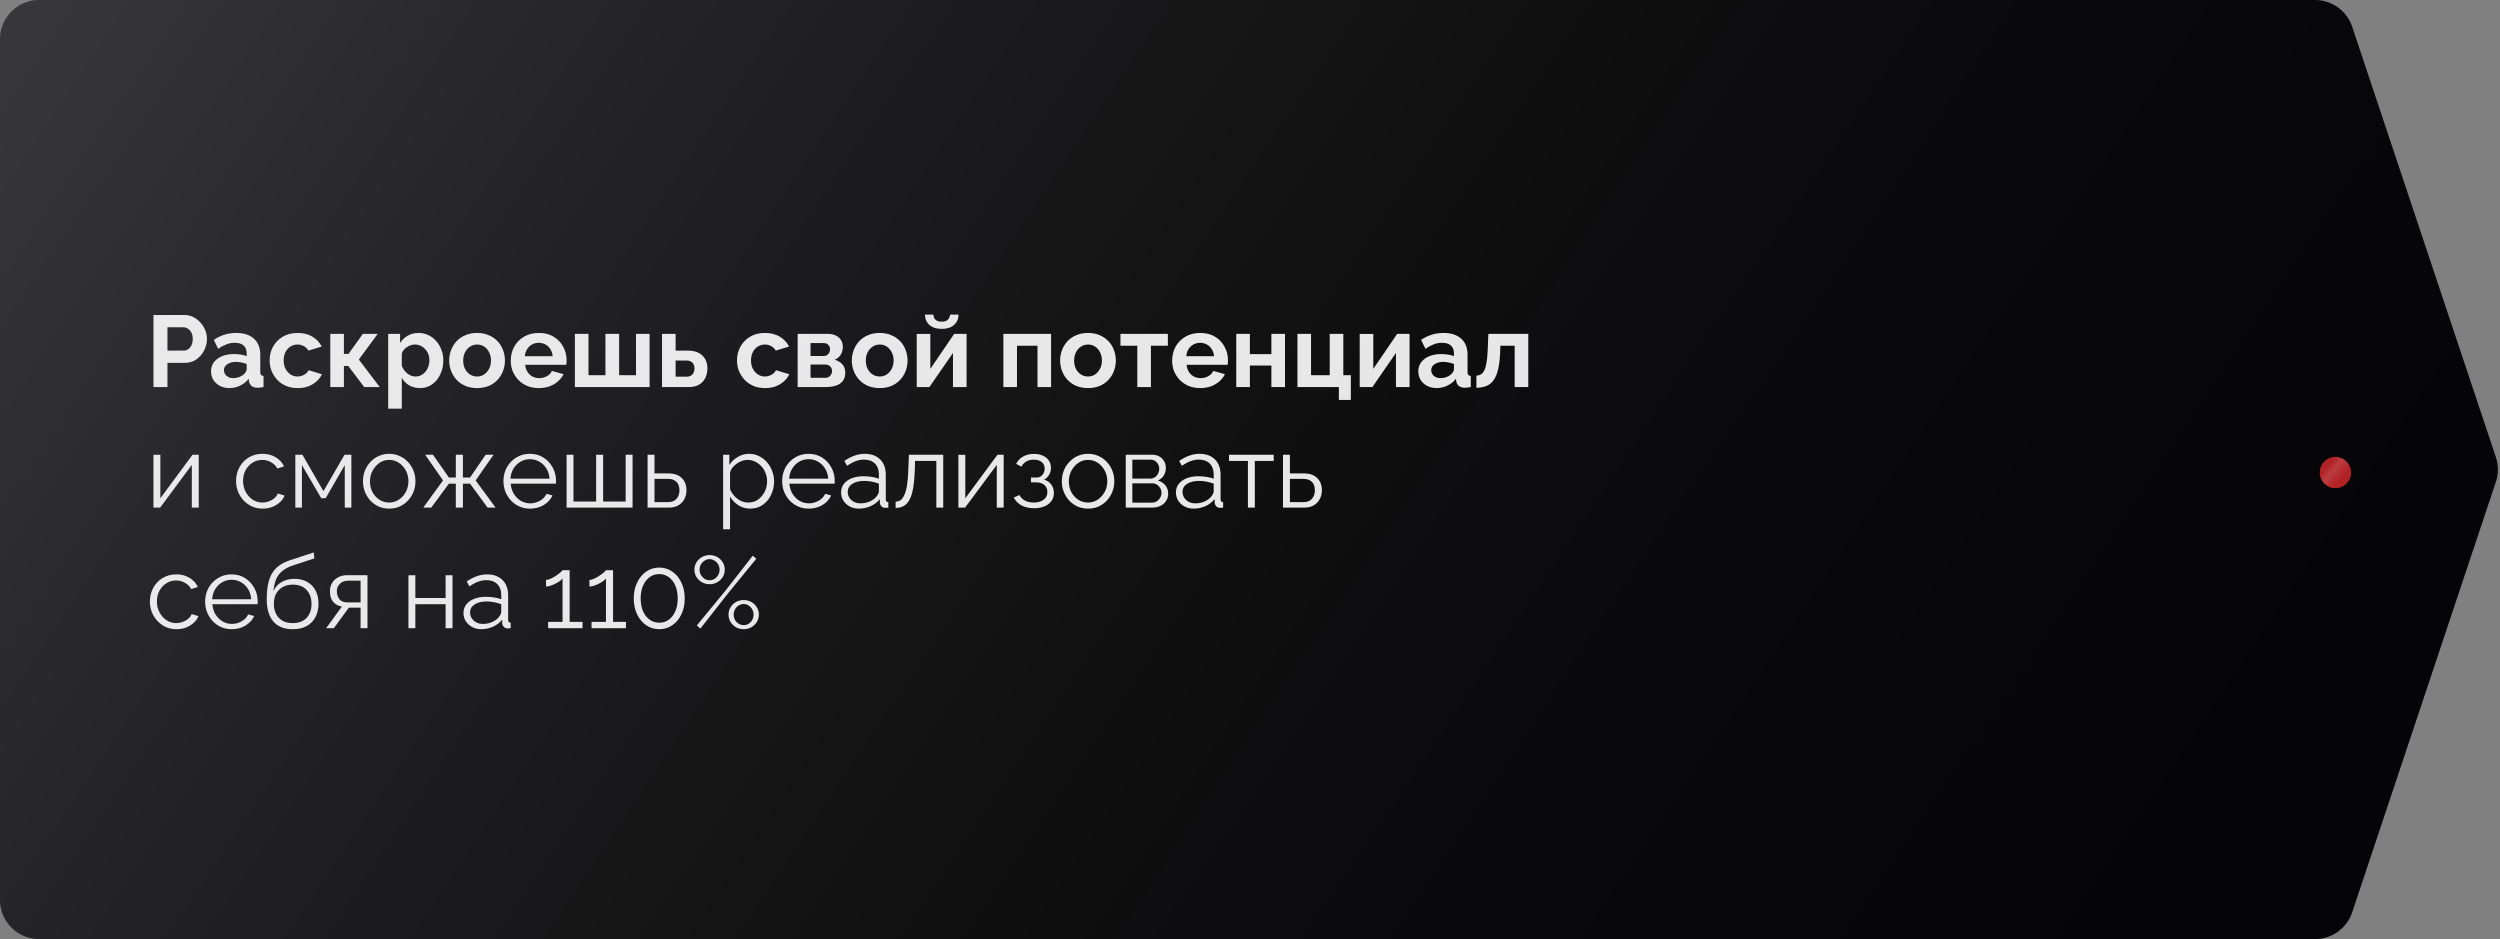 <?xml version="1.0" encoding="UTF-8"?> <svg xmlns="http://www.w3.org/2000/svg" width="394" height="148" viewBox="0 0 394 148" fill="none"><rect x="0" y="0" width="394" height="148" fill="#808080" stroke="none"/> <path d="M0 6.18C0 2.767 2.767 0 6.18 0H364.846C367.505 0 369.866 1.701 370.707 4.223L393.347 72.043C393.771 73.313 393.771 74.687 393.347 75.957L370.707 143.777C369.866 146.299 367.505 148 364.846 148H6.18C2.767 148 0 145.233 0 141.82V6.18Z" fill="#050406"></path> <path d="M0 6.18C0 2.767 2.767 0 6.18 0H364.846C367.505 0 369.866 1.701 370.707 4.223L393.347 72.043C393.771 73.313 393.771 74.687 393.347 75.957L370.707 143.777C369.866 146.299 367.505 148 364.846 148H6.18C2.767 148 0 145.233 0 141.82V6.18Z" fill="url(#paint0_linear_313_14)" fill-opacity="0.2"></path> <path d="M24.184 61V49.64H29C29.523 49.64 30.003 49.747 30.44 49.96C30.877 50.173 31.256 50.461 31.576 50.824C31.907 51.187 32.163 51.592 32.344 52.04C32.525 52.488 32.616 52.947 32.616 53.416C32.616 54.056 32.467 54.664 32.168 55.24C31.869 55.816 31.459 56.285 30.936 56.648C30.413 57.011 29.795 57.192 29.08 57.192H26.392V61H24.184ZM26.392 55.256H28.952C29.219 55.256 29.459 55.181 29.672 55.032C29.885 54.883 30.056 54.669 30.184 54.392C30.312 54.104 30.376 53.779 30.376 53.416C30.376 53.021 30.301 52.685 30.152 52.408C30.013 52.131 29.827 51.923 29.592 51.784C29.368 51.645 29.123 51.576 28.856 51.576H26.392V55.256ZM33.259 58.52C33.259 57.976 33.409 57.501 33.707 57.096C34.017 56.68 34.443 56.36 34.987 56.136C35.531 55.912 36.155 55.8 36.859 55.8C37.211 55.8 37.569 55.827 37.931 55.88C38.294 55.933 38.609 56.019 38.875 56.136V55.688C38.875 55.155 38.715 54.744 38.395 54.456C38.086 54.168 37.622 54.024 37.003 54.024C36.545 54.024 36.107 54.104 35.691 54.264C35.275 54.424 34.838 54.659 34.379 54.968L33.691 53.56C34.246 53.197 34.811 52.925 35.387 52.744C35.974 52.563 36.587 52.472 37.227 52.472C38.422 52.472 39.35 52.771 40.011 53.368C40.683 53.965 41.019 54.819 41.019 55.928V58.6C41.019 58.824 41.057 58.984 41.131 59.08C41.217 59.176 41.35 59.235 41.531 59.256V61C41.339 61.032 41.163 61.059 41.003 61.08C40.854 61.101 40.726 61.112 40.619 61.112C40.193 61.112 39.867 61.016 39.643 60.824C39.43 60.632 39.297 60.397 39.243 60.12L39.195 59.688C38.833 60.157 38.379 60.52 37.835 60.776C37.291 61.032 36.737 61.16 36.171 61.16C35.617 61.16 35.115 61.048 34.667 60.824C34.23 60.589 33.883 60.275 33.627 59.88C33.382 59.475 33.259 59.021 33.259 58.52ZM38.475 58.952C38.593 58.824 38.689 58.696 38.763 58.568C38.838 58.44 38.875 58.323 38.875 58.216V57.368C38.619 57.261 38.342 57.181 38.043 57.128C37.745 57.064 37.462 57.032 37.195 57.032C36.641 57.032 36.182 57.155 35.819 57.4C35.467 57.635 35.291 57.949 35.291 58.344C35.291 58.557 35.35 58.76 35.467 58.952C35.585 59.144 35.755 59.299 35.979 59.416C36.203 59.533 36.47 59.592 36.779 59.592C37.099 59.592 37.414 59.533 37.723 59.416C38.033 59.288 38.283 59.133 38.475 58.952ZM46.927 61.16C46.244 61.16 45.631 61.048 45.087 60.824C44.543 60.589 44.079 60.269 43.695 59.864C43.311 59.448 43.012 58.979 42.799 58.456C42.596 57.933 42.495 57.384 42.495 56.808C42.495 56.019 42.671 55.299 43.023 54.648C43.386 53.987 43.898 53.459 44.559 53.064C45.22 52.669 46.004 52.472 46.911 52.472C47.818 52.472 48.596 52.669 49.247 53.064C49.898 53.459 50.383 53.976 50.703 54.616L48.607 55.256C48.425 54.947 48.185 54.712 47.887 54.552C47.588 54.381 47.258 54.296 46.895 54.296C46.489 54.296 46.116 54.403 45.775 54.616C45.444 54.819 45.183 55.112 44.991 55.496C44.799 55.869 44.703 56.307 44.703 56.808C44.703 57.299 44.799 57.736 44.991 58.12C45.194 58.493 45.46 58.792 45.791 59.016C46.121 59.229 46.489 59.336 46.895 59.336C47.151 59.336 47.391 59.293 47.615 59.208C47.849 59.123 48.057 59.005 48.239 58.856C48.42 58.707 48.553 58.536 48.639 58.344L50.735 58.984C50.543 59.4 50.26 59.773 49.887 60.104C49.524 60.435 49.092 60.696 48.591 60.888C48.1 61.069 47.545 61.16 46.927 61.16ZM52.054 61V52.616H54.198V55.784H54.918L57.19 52.616H59.526L56.55 56.664L59.846 61H57.398L54.886 57.672H54.198V61H52.054ZM66.203 61.16C65.552 61.16 64.977 61.016 64.475 60.728C63.984 60.429 63.6 60.029 63.323 59.528V64.408H61.179V52.616H63.051V54.056C63.371 53.565 63.776 53.181 64.267 52.904C64.758 52.616 65.318 52.472 65.947 52.472C66.513 52.472 67.03 52.584 67.499 52.808C67.979 53.032 68.395 53.347 68.747 53.752C69.099 54.147 69.371 54.605 69.563 55.128C69.766 55.64 69.867 56.195 69.867 56.792C69.867 57.603 69.707 58.339 69.387 59C69.078 59.661 68.646 60.189 68.091 60.584C67.547 60.968 66.918 61.16 66.203 61.16ZM65.483 59.336C65.814 59.336 66.112 59.267 66.379 59.128C66.646 58.989 66.875 58.803 67.067 58.568C67.27 58.323 67.419 58.051 67.515 57.752C67.622 57.443 67.675 57.123 67.675 56.792C67.675 56.44 67.617 56.115 67.499 55.816C67.392 55.517 67.233 55.256 67.019 55.032C66.806 54.797 66.555 54.616 66.267 54.488C65.99 54.36 65.686 54.296 65.355 54.296C65.153 54.296 64.945 54.333 64.731 54.408C64.528 54.472 64.331 54.568 64.139 54.696C63.947 54.824 63.776 54.973 63.627 55.144C63.489 55.315 63.387 55.501 63.323 55.704V57.672C63.451 57.981 63.622 58.264 63.835 58.52C64.059 58.776 64.315 58.979 64.603 59.128C64.891 59.267 65.184 59.336 65.483 59.336ZM75.192 61.16C74.509 61.16 73.896 61.048 73.352 60.824C72.808 60.589 72.344 60.269 71.96 59.864C71.586 59.459 71.298 58.995 71.096 58.472C70.893 57.949 70.792 57.4 70.792 56.824C70.792 56.237 70.893 55.683 71.096 55.16C71.298 54.637 71.586 54.173 71.96 53.768C72.344 53.363 72.808 53.048 73.352 52.824C73.896 52.589 74.509 52.472 75.192 52.472C75.874 52.472 76.482 52.589 77.016 52.824C77.56 53.048 78.024 53.363 78.408 53.768C78.792 54.173 79.08 54.637 79.272 55.16C79.474 55.683 79.576 56.237 79.576 56.824C79.576 57.4 79.474 57.949 79.272 58.472C79.08 58.995 78.792 59.459 78.408 59.864C78.034 60.269 77.576 60.589 77.032 60.824C76.488 61.048 75.874 61.16 75.192 61.16ZM73 56.824C73 57.315 73.096 57.752 73.288 58.136C73.48 58.509 73.741 58.803 74.072 59.016C74.402 59.229 74.776 59.336 75.192 59.336C75.597 59.336 75.965 59.229 76.296 59.016C76.626 58.792 76.888 58.493 77.08 58.12C77.282 57.736 77.384 57.299 77.384 56.808C77.384 56.328 77.282 55.896 77.08 55.512C76.888 55.128 76.626 54.829 76.296 54.616C75.965 54.403 75.597 54.296 75.192 54.296C74.776 54.296 74.402 54.408 74.072 54.632C73.741 54.845 73.48 55.144 73.288 55.528C73.096 55.901 73 56.333 73 56.824ZM84.911 61.16C84.239 61.16 83.631 61.048 83.087 60.824C82.543 60.589 82.079 60.275 81.695 59.88C81.311 59.475 81.012 59.016 80.799 58.504C80.596 57.981 80.495 57.432 80.495 56.856C80.495 56.056 80.671 55.325 81.023 54.664C81.385 54.003 81.897 53.475 82.559 53.08C83.231 52.675 84.02 52.472 84.927 52.472C85.844 52.472 86.628 52.675 87.279 53.08C87.93 53.475 88.425 54.003 88.767 54.664C89.119 55.315 89.295 56.019 89.295 56.776C89.295 56.904 89.29 57.037 89.279 57.176C89.268 57.304 89.257 57.411 89.247 57.496H82.767C82.809 57.923 82.932 58.296 83.135 58.616C83.348 58.936 83.615 59.181 83.935 59.352C84.266 59.512 84.618 59.592 84.991 59.592C85.418 59.592 85.817 59.491 86.191 59.288C86.575 59.075 86.836 58.797 86.975 58.456L88.815 58.968C88.612 59.395 88.319 59.773 87.935 60.104C87.561 60.435 87.119 60.696 86.607 60.888C86.095 61.069 85.529 61.16 84.911 61.16ZM82.719 56.136H87.103C87.06 55.709 86.938 55.341 86.735 55.032C86.543 54.712 86.287 54.467 85.967 54.296C85.647 54.115 85.29 54.024 84.895 54.024C84.511 54.024 84.159 54.115 83.839 54.296C83.529 54.467 83.273 54.712 83.071 55.032C82.879 55.341 82.761 55.709 82.719 56.136ZM90.601 61V52.616H92.745V59.128H95.417V52.616H97.577V59.128H100.233V52.616H102.377V61H90.601ZM104.335 61V52.616H106.479V55.256H108.383C109.386 55.256 110.154 55.512 110.687 56.024C111.221 56.536 111.487 57.213 111.487 58.056C111.487 58.621 111.375 59.128 111.151 59.576C110.927 60.024 110.597 60.376 110.159 60.632C109.722 60.877 109.178 61 108.527 61H104.335ZM106.479 59.368H108.191C108.479 59.368 108.714 59.309 108.895 59.192C109.087 59.075 109.226 58.92 109.311 58.728C109.407 58.536 109.455 58.317 109.455 58.072C109.455 57.837 109.413 57.629 109.327 57.448C109.242 57.256 109.103 57.107 108.911 57C108.73 56.883 108.485 56.824 108.175 56.824H106.479V59.368ZM120.583 61.16C119.9 61.16 119.287 61.048 118.743 60.824C118.199 60.589 117.735 60.269 117.351 59.864C116.967 59.448 116.668 58.979 116.455 58.456C116.252 57.933 116.151 57.384 116.151 56.808C116.151 56.019 116.327 55.299 116.679 54.648C117.042 53.987 117.554 53.459 118.215 53.064C118.876 52.669 119.66 52.472 120.567 52.472C121.474 52.472 122.252 52.669 122.903 53.064C123.554 53.459 124.039 53.976 124.359 54.616L122.263 55.256C122.082 54.947 121.842 54.712 121.543 54.552C121.244 54.381 120.914 54.296 120.551 54.296C120.146 54.296 119.772 54.403 119.431 54.616C119.1 54.819 118.839 55.112 118.647 55.496C118.455 55.869 118.359 56.307 118.359 56.808C118.359 57.299 118.455 57.736 118.647 58.12C118.85 58.493 119.116 58.792 119.447 59.016C119.778 59.229 120.146 59.336 120.551 59.336C120.807 59.336 121.047 59.293 121.271 59.208C121.506 59.123 121.714 59.005 121.895 58.856C122.076 58.707 122.21 58.536 122.295 58.344L124.391 58.984C124.199 59.4 123.916 59.773 123.543 60.104C123.18 60.435 122.748 60.696 122.247 60.888C121.756 61.069 121.202 61.16 120.583 61.16ZM125.71 61V52.616H130.382C130.958 52.616 131.422 52.712 131.774 52.904C132.137 53.096 132.404 53.347 132.574 53.656C132.745 53.965 132.83 54.296 132.83 54.648C132.83 55.117 132.724 55.528 132.51 55.88C132.308 56.232 131.988 56.504 131.55 56.696C132.041 56.835 132.441 57.075 132.75 57.416C133.06 57.747 133.214 58.184 133.214 58.728C133.214 59.251 133.092 59.683 132.846 60.024C132.601 60.355 132.249 60.6 131.79 60.76C131.332 60.92 130.788 61 130.158 61H125.71ZM127.742 59.544H130.094C130.286 59.544 130.462 59.496 130.622 59.4C130.782 59.304 130.905 59.176 130.99 59.016C131.086 58.856 131.134 58.68 131.134 58.488C131.134 58.285 131.092 58.109 131.006 57.96C130.921 57.8 130.798 57.677 130.638 57.592C130.489 57.496 130.313 57.448 130.11 57.448H127.742V59.544ZM127.742 56.104H129.838C130.03 56.104 130.201 56.056 130.35 55.96C130.5 55.864 130.612 55.736 130.686 55.576C130.772 55.416 130.814 55.24 130.814 55.048C130.814 54.771 130.724 54.541 130.542 54.36C130.372 54.168 130.142 54.072 129.854 54.072H127.742V56.104ZM138.645 61.16C137.962 61.16 137.349 61.048 136.805 60.824C136.261 60.589 135.797 60.269 135.413 59.864C135.04 59.459 134.752 58.995 134.549 58.472C134.346 57.949 134.245 57.4 134.245 56.824C134.245 56.237 134.346 55.683 134.549 55.16C134.752 54.637 135.04 54.173 135.413 53.768C135.797 53.363 136.261 53.048 136.805 52.824C137.349 52.589 137.962 52.472 138.645 52.472C139.328 52.472 139.936 52.589 140.469 52.824C141.013 53.048 141.477 53.363 141.861 53.768C142.245 54.173 142.533 54.637 142.725 55.16C142.928 55.683 143.029 56.237 143.029 56.824C143.029 57.4 142.928 57.949 142.725 58.472C142.533 58.995 142.245 59.459 141.861 59.864C141.488 60.269 141.029 60.589 140.485 60.824C139.941 61.048 139.328 61.16 138.645 61.16ZM136.453 56.824C136.453 57.315 136.549 57.752 136.741 58.136C136.933 58.509 137.194 58.803 137.525 59.016C137.856 59.229 138.229 59.336 138.645 59.336C139.05 59.336 139.418 59.229 139.749 59.016C140.08 58.792 140.341 58.493 140.533 58.12C140.736 57.736 140.837 57.299 140.837 56.808C140.837 56.328 140.736 55.896 140.533 55.512C140.341 55.128 140.08 54.829 139.749 54.616C139.418 54.403 139.05 54.296 138.645 54.296C138.229 54.296 137.856 54.408 137.525 54.632C137.194 54.845 136.933 55.144 136.741 55.528C136.549 55.901 136.453 56.333 136.453 56.824ZM144.476 61V52.632H146.62V58.136L150.38 52.616H152.332V61H150.188V55.624L146.476 61H144.476ZM148.412 51.832C147.591 51.832 146.945 51.624 146.476 51.208C146.007 50.781 145.772 50.237 145.772 49.576H147.1C147.1 49.896 147.207 50.163 147.42 50.376C147.633 50.589 147.964 50.696 148.412 50.696C148.86 50.696 149.18 50.595 149.372 50.392C149.575 50.189 149.697 49.917 149.74 49.576H151.068C151.068 50.237 150.833 50.781 150.364 51.208C149.895 51.624 149.244 51.832 148.412 51.832ZM158.132 61V52.616H165.652V61H163.508V54.488H160.276V61H158.132ZM171.473 61.16C170.79 61.16 170.177 61.048 169.633 60.824C169.089 60.589 168.625 60.269 168.241 59.864C167.868 59.459 167.58 58.995 167.377 58.472C167.174 57.949 167.073 57.4 167.073 56.824C167.073 56.237 167.174 55.683 167.377 55.16C167.58 54.637 167.868 54.173 168.241 53.768C168.625 53.363 169.089 53.048 169.633 52.824C170.177 52.589 170.79 52.472 171.473 52.472C172.156 52.472 172.764 52.589 173.297 52.824C173.841 53.048 174.305 53.363 174.689 53.768C175.073 54.173 175.361 54.637 175.553 55.16C175.756 55.683 175.857 56.237 175.857 56.824C175.857 57.4 175.756 57.949 175.553 58.472C175.361 58.995 175.073 59.459 174.689 59.864C174.316 60.269 173.857 60.589 173.313 60.824C172.769 61.048 172.156 61.16 171.473 61.16ZM169.281 56.824C169.281 57.315 169.377 57.752 169.569 58.136C169.761 58.509 170.022 58.803 170.353 59.016C170.684 59.229 171.057 59.336 171.473 59.336C171.878 59.336 172.246 59.229 172.577 59.016C172.908 58.792 173.169 58.493 173.361 58.12C173.564 57.736 173.665 57.299 173.665 56.808C173.665 56.328 173.564 55.896 173.361 55.512C173.169 55.128 172.908 54.829 172.577 54.616C172.246 54.403 171.878 54.296 171.473 54.296C171.057 54.296 170.684 54.408 170.353 54.632C170.022 54.845 169.761 55.144 169.569 55.528C169.377 55.901 169.281 56.333 169.281 56.824ZM179.24 61V54.488H176.584V52.616H184.056V54.488H181.384V61H179.24ZM189.145 61.16C188.473 61.16 187.865 61.048 187.321 60.824C186.777 60.589 186.313 60.275 185.929 59.88C185.545 59.475 185.247 59.016 185.033 58.504C184.831 57.981 184.729 57.432 184.729 56.856C184.729 56.056 184.905 55.325 185.257 54.664C185.62 54.003 186.132 53.475 186.793 53.08C187.465 52.675 188.255 52.472 189.161 52.472C190.079 52.472 190.863 52.675 191.513 53.08C192.164 53.475 192.66 54.003 193.001 54.664C193.353 55.315 193.529 56.019 193.529 56.776C193.529 56.904 193.524 57.037 193.513 57.176C193.503 57.304 193.492 57.411 193.481 57.496H187.001C187.044 57.923 187.167 58.296 187.369 58.616C187.583 58.936 187.849 59.181 188.169 59.352C188.5 59.512 188.852 59.592 189.225 59.592C189.652 59.592 190.052 59.491 190.425 59.288C190.809 59.075 191.071 58.797 191.209 58.456L193.049 58.968C192.847 59.395 192.553 59.773 192.169 60.104C191.796 60.435 191.353 60.696 190.841 60.888C190.329 61.069 189.764 61.16 189.145 61.16ZM186.953 56.136H191.337C191.295 55.709 191.172 55.341 190.969 55.032C190.777 54.712 190.521 54.467 190.201 54.296C189.881 54.115 189.524 54.024 189.129 54.024C188.745 54.024 188.393 54.115 188.073 54.296C187.764 54.467 187.508 54.712 187.305 55.032C187.113 55.341 186.996 55.709 186.953 56.136ZM194.835 61V52.616H196.979V55.816H200.371V52.616H202.515V61H200.371V57.608H196.979V61H194.835ZM211.004 63.032V61H204.476V52.616H206.62V59.128H209.564V52.616H211.708V59.128H212.892V63.032H211.004ZM214.289 61V52.632H216.433V58.136L220.193 52.616H222.145V61H220.001V55.624L216.289 61H214.289ZM223.525 58.52C223.525 57.976 223.674 57.501 223.973 57.096C224.282 56.68 224.709 56.36 225.253 56.136C225.797 55.912 226.421 55.8 227.125 55.8C227.477 55.8 227.834 55.827 228.197 55.88C228.56 55.933 228.874 56.019 229.141 56.136V55.688C229.141 55.155 228.981 54.744 228.661 54.456C228.352 54.168 227.888 54.024 227.269 54.024C226.81 54.024 226.373 54.104 225.957 54.264C225.541 54.424 225.104 54.659 224.645 54.968L223.957 53.56C224.512 53.197 225.077 52.925 225.653 52.744C226.24 52.563 226.853 52.472 227.493 52.472C228.688 52.472 229.616 52.771 230.277 53.368C230.949 53.965 231.285 54.819 231.285 55.928V58.6C231.285 58.824 231.322 58.984 231.397 59.08C231.482 59.176 231.616 59.235 231.797 59.256V61C231.605 61.032 231.429 61.059 231.269 61.08C231.12 61.101 230.992 61.112 230.885 61.112C230.458 61.112 230.133 61.016 229.909 60.824C229.696 60.632 229.562 60.397 229.509 60.12L229.461 59.688C229.098 60.157 228.645 60.52 228.101 60.776C227.557 61.032 227.002 61.16 226.437 61.16C225.882 61.16 225.381 61.048 224.933 60.824C224.496 60.589 224.149 60.275 223.893 59.88C223.648 59.475 223.525 59.021 223.525 58.52ZM228.741 58.952C228.858 58.824 228.954 58.696 229.029 58.568C229.104 58.44 229.141 58.323 229.141 58.216V57.368C228.885 57.261 228.608 57.181 228.309 57.128C228.01 57.064 227.728 57.032 227.461 57.032C226.906 57.032 226.448 57.155 226.085 57.4C225.733 57.635 225.557 57.949 225.557 58.344C225.557 58.557 225.616 58.76 225.733 58.952C225.85 59.144 226.021 59.299 226.245 59.416C226.469 59.533 226.736 59.592 227.045 59.592C227.365 59.592 227.68 59.533 227.989 59.416C228.298 59.288 228.549 59.133 228.741 58.952ZM232.681 61.112V59.208C232.937 59.197 233.166 59.133 233.368 59.016C233.571 58.899 233.747 58.701 233.897 58.424C234.057 58.136 234.179 57.736 234.265 57.224C234.361 56.712 234.425 56.056 234.457 55.256L234.569 52.616H240.857V61H238.713V54.488H236.457L236.424 55.464C236.382 56.563 236.275 57.475 236.105 58.2C235.934 58.925 235.694 59.501 235.385 59.928C235.086 60.344 234.713 60.643 234.265 60.824C233.817 61.005 233.289 61.101 232.681 61.112ZM24.184 80V71.68H25.272V78.528L30.344 71.664H31.32V80H30.232V73.264L25.24 80H24.184ZM41.394 80.16C40.786 80.16 40.226 80.048 39.714 79.824C39.213 79.589 38.77 79.269 38.386 78.864C38.013 78.459 37.719 77.995 37.506 77.472C37.303 76.949 37.202 76.395 37.202 75.808C37.202 75.019 37.378 74.299 37.73 73.648C38.082 72.997 38.573 72.48 39.202 72.096C39.831 71.712 40.557 71.52 41.378 71.52C42.157 71.52 42.845 71.701 43.442 72.064C44.039 72.416 44.482 72.896 44.77 73.504L43.714 73.84C43.48 73.413 43.149 73.083 42.722 72.848C42.306 72.603 41.842 72.48 41.33 72.48C40.776 72.48 40.269 72.624 39.81 72.912C39.352 73.2 38.983 73.595 38.706 74.096C38.44 74.597 38.306 75.168 38.306 75.808C38.306 76.437 38.445 77.008 38.722 77.52C38.999 78.032 39.367 78.443 39.826 78.752C40.285 79.051 40.791 79.2 41.346 79.2C41.709 79.2 42.056 79.136 42.386 79.008C42.727 78.88 43.021 78.709 43.266 78.496C43.522 78.272 43.693 78.032 43.778 77.776L44.85 78.096C44.701 78.491 44.45 78.848 44.098 79.168C43.757 79.477 43.352 79.723 42.882 79.904C42.423 80.075 41.928 80.16 41.394 80.16ZM46.543 80V71.664H47.663L50.975 77.408L54.303 71.664H55.375V80H54.335V73.296L51.327 78.512H50.623L47.583 73.296V80H46.543ZM61.33 80.16C60.733 80.16 60.178 80.048 59.666 79.824C59.165 79.589 58.727 79.275 58.354 78.88C57.992 78.475 57.709 78.016 57.506 77.504C57.303 76.981 57.202 76.432 57.202 75.856C57.202 75.259 57.303 74.704 57.506 74.192C57.709 73.669 57.997 73.211 58.37 72.816C58.743 72.411 59.181 72.096 59.682 71.872C60.194 71.637 60.749 71.52 61.346 71.52C61.944 71.52 62.493 71.637 62.994 71.872C63.495 72.096 63.933 72.411 64.306 72.816C64.68 73.211 64.968 73.669 65.17 74.192C65.373 74.704 65.474 75.259 65.474 75.856C65.474 76.432 65.373 76.981 65.17 77.504C64.968 78.016 64.68 78.475 64.306 78.88C63.944 79.275 63.506 79.589 62.994 79.824C62.493 80.048 61.938 80.16 61.33 80.16ZM58.306 75.872C58.306 76.491 58.44 77.056 58.706 77.568C58.983 78.069 59.352 78.469 59.81 78.768C60.269 79.056 60.776 79.2 61.33 79.2C61.885 79.2 62.392 79.051 62.85 78.752C63.309 78.453 63.677 78.048 63.954 77.536C64.231 77.013 64.37 76.448 64.37 75.84C64.37 75.221 64.231 74.656 63.954 74.144C63.677 73.632 63.309 73.227 62.85 72.928C62.392 72.629 61.885 72.48 61.33 72.48C60.776 72.48 60.269 72.635 59.81 72.944C59.362 73.253 58.999 73.664 58.722 74.176C58.445 74.677 58.306 75.243 58.306 75.872ZM66.702 80L69.822 75.712L67.006 71.664H68.238L70.75 75.264H71.838V71.664H72.958V75.264H74.078L76.542 71.664H77.79L74.958 75.712L78.11 80H76.846L74.078 76.224H72.958V80H71.838V76.224H70.75L67.966 80H66.702ZM83.519 80.16C82.921 80.16 82.367 80.048 81.855 79.824C81.343 79.589 80.9 79.275 80.527 78.88C80.153 78.475 79.86 78.011 79.647 77.488C79.444 76.965 79.343 76.405 79.343 75.808C79.343 75.029 79.519 74.315 79.871 73.664C80.233 73.013 80.729 72.496 81.359 72.112C81.988 71.717 82.703 71.52 83.503 71.52C84.324 71.52 85.039 71.717 85.647 72.112C86.265 72.507 86.751 73.029 87.103 73.68C87.455 74.32 87.631 75.024 87.631 75.792C87.631 75.877 87.631 75.963 87.631 76.048C87.631 76.123 87.625 76.181 87.615 76.224H80.479C80.532 76.821 80.697 77.355 80.975 77.824C81.263 78.283 81.631 78.651 82.079 78.928C82.537 79.195 83.033 79.328 83.567 79.328C84.111 79.328 84.623 79.189 85.103 78.912C85.593 78.635 85.935 78.272 86.127 77.824L87.071 78.08C86.9 78.475 86.639 78.832 86.287 79.152C85.935 79.472 85.519 79.723 85.039 79.904C84.569 80.075 84.063 80.16 83.519 80.16ZM80.447 75.44H86.607C86.564 74.832 86.399 74.299 86.111 73.84C85.833 73.381 85.465 73.024 85.007 72.768C84.559 72.501 84.063 72.368 83.519 72.368C82.975 72.368 82.479 72.501 82.031 72.768C81.583 73.024 81.215 73.387 80.927 73.856C80.649 74.315 80.489 74.843 80.447 75.44ZM89.293 80V71.664H90.381V79.04H93.949V71.664H95.053V79.04H98.605V71.664H99.693V80H89.293ZM102.059 80V71.664H103.147V74.608H105.307C106.256 74.608 106.971 74.853 107.451 75.344C107.942 75.824 108.187 76.459 108.187 77.248C108.187 77.76 108.08 78.224 107.867 78.64C107.654 79.056 107.339 79.387 106.923 79.632C106.518 79.877 106.006 80 105.387 80H102.059ZM103.147 79.136H105.243C105.68 79.136 106.032 79.051 106.299 78.88C106.566 78.699 106.763 78.469 106.891 78.192C107.019 77.904 107.083 77.595 107.083 77.264C107.083 76.944 107.024 76.651 106.907 76.384C106.8 76.107 106.608 75.888 106.331 75.728C106.064 75.557 105.691 75.472 105.211 75.472H103.147V79.136ZM118.222 80.16C117.528 80.16 116.904 79.979 116.35 79.616C115.806 79.253 115.374 78.805 115.054 78.272V83.408H113.966V71.664H114.942V73.28C115.272 72.757 115.715 72.336 116.27 72.016C116.824 71.685 117.416 71.52 118.046 71.52C118.622 71.52 119.15 71.643 119.63 71.888C120.11 72.123 120.526 72.443 120.878 72.848C121.23 73.253 121.502 73.717 121.694 74.24C121.896 74.752 121.998 75.285 121.998 75.84C121.998 76.619 121.838 77.339 121.518 78C121.208 78.651 120.771 79.173 120.206 79.568C119.64 79.963 118.979 80.16 118.222 80.16ZM117.918 79.2C118.376 79.2 118.787 79.109 119.15 78.928C119.512 78.736 119.822 78.48 120.078 78.16C120.344 77.84 120.547 77.483 120.686 77.088C120.824 76.683 120.894 76.267 120.894 75.84C120.894 75.392 120.814 74.965 120.654 74.56C120.504 74.155 120.286 73.797 119.998 73.488C119.71 73.179 119.379 72.933 119.006 72.752C118.632 72.571 118.227 72.48 117.79 72.48C117.512 72.48 117.224 72.533 116.926 72.64C116.627 72.747 116.339 72.901 116.062 73.104C115.795 73.296 115.571 73.515 115.39 73.76C115.208 74.005 115.096 74.267 115.054 74.544V77.104C115.224 77.499 115.454 77.856 115.742 78.176C116.03 78.485 116.36 78.736 116.734 78.928C117.118 79.109 117.512 79.2 117.918 79.2ZM127.441 80.16C126.843 80.16 126.289 80.048 125.777 79.824C125.265 79.589 124.822 79.275 124.449 78.88C124.075 78.475 123.782 78.011 123.569 77.488C123.366 76.965 123.265 76.405 123.265 75.808C123.265 75.029 123.441 74.315 123.793 73.664C124.155 73.013 124.651 72.496 125.281 72.112C125.91 71.717 126.625 71.52 127.425 71.52C128.246 71.52 128.961 71.717 129.569 72.112C130.187 72.507 130.673 73.029 131.025 73.68C131.377 74.32 131.553 75.024 131.553 75.792C131.553 75.877 131.553 75.963 131.553 76.048C131.553 76.123 131.547 76.181 131.537 76.224H124.401C124.454 76.821 124.619 77.355 124.897 77.824C125.185 78.283 125.553 78.651 126.001 78.928C126.459 79.195 126.955 79.328 127.489 79.328C128.033 79.328 128.545 79.189 129.025 78.912C129.515 78.635 129.857 78.272 130.049 77.824L130.993 78.08C130.822 78.475 130.561 78.832 130.209 79.152C129.857 79.472 129.441 79.723 128.961 79.904C128.491 80.075 127.985 80.16 127.441 80.16ZM124.369 75.44H130.529C130.486 74.832 130.321 74.299 130.033 73.84C129.755 73.381 129.387 73.024 128.929 72.768C128.481 72.501 127.985 72.368 127.441 72.368C126.897 72.368 126.401 72.501 125.953 72.768C125.505 73.024 125.137 73.387 124.849 73.856C124.571 74.315 124.411 74.843 124.369 75.44ZM132.559 77.6C132.559 77.077 132.709 76.629 133.007 76.256C133.306 75.872 133.717 75.579 134.239 75.376C134.773 75.163 135.386 75.056 136.079 75.056C136.485 75.056 136.906 75.088 137.343 75.152C137.781 75.216 138.17 75.312 138.511 75.44V74.736C138.511 74.032 138.303 73.472 137.887 73.056C137.471 72.64 136.895 72.432 136.159 72.432C135.711 72.432 135.269 72.517 134.831 72.688C134.405 72.848 133.957 73.088 133.487 73.408L133.071 72.64C133.615 72.267 134.149 71.989 134.671 71.808C135.194 71.616 135.727 71.52 136.271 71.52C137.295 71.52 138.106 71.813 138.703 72.4C139.301 72.987 139.599 73.797 139.599 74.832V78.688C139.599 78.837 139.631 78.949 139.695 79.024C139.759 79.088 139.861 79.125 139.999 79.136V80C139.882 80.011 139.781 80.021 139.695 80.032C139.61 80.043 139.546 80.043 139.503 80.032C139.237 80.021 139.034 79.936 138.895 79.776C138.757 79.616 138.682 79.445 138.671 79.264L138.655 78.656C138.282 79.136 137.797 79.509 137.199 79.776C136.602 80.032 135.994 80.16 135.375 80.16C134.842 80.16 134.357 80.048 133.919 79.824C133.493 79.589 133.157 79.28 132.911 78.896C132.677 78.501 132.559 78.069 132.559 77.6ZM138.143 78.24C138.261 78.091 138.351 77.947 138.415 77.808C138.479 77.669 138.511 77.547 138.511 77.44V76.224C138.149 76.085 137.77 75.979 137.375 75.904C136.991 75.829 136.602 75.792 136.207 75.792C135.429 75.792 134.799 75.947 134.319 76.256C133.839 76.565 133.599 76.987 133.599 77.52C133.599 77.829 133.679 78.123 133.839 78.4C133.999 78.667 134.234 78.891 134.543 79.072C134.853 79.243 135.215 79.328 135.631 79.328C136.154 79.328 136.639 79.227 137.087 79.024C137.546 78.821 137.898 78.56 138.143 78.24ZM141.15 80.048V79.056C141.438 79.056 141.694 78.981 141.918 78.832C142.142 78.672 142.339 78.405 142.51 78.032C142.691 77.659 142.835 77.147 142.942 76.496C143.049 75.835 143.118 74.997 143.15 73.984L143.246 71.664H148.654V80H147.566V72.64H144.206L144.174 74.08C144.131 75.232 144.041 76.197 143.902 76.976C143.763 77.744 143.566 78.352 143.31 78.8C143.065 79.248 142.761 79.568 142.398 79.76C142.035 79.952 141.619 80.048 141.15 80.048ZM151.043 80V71.68H152.131V78.528L157.203 71.664H158.179V80H157.091V73.264L152.099 80H151.043ZM162.975 80.096C162.207 80.096 161.551 79.952 161.007 79.664C160.463 79.365 160.047 78.949 159.759 78.416L160.655 78.016C160.858 78.389 161.151 78.683 161.535 78.896C161.919 79.099 162.383 79.2 162.927 79.2C163.578 79.2 164.095 79.051 164.479 78.752C164.874 78.453 165.071 78.053 165.071 77.552C165.071 77.093 164.917 76.725 164.607 76.448C164.298 76.171 163.871 76.027 163.327 76.016H162.479V75.264H163.391C163.626 75.264 163.839 75.2 164.031 75.072C164.223 74.944 164.373 74.773 164.479 74.56C164.586 74.347 164.639 74.107 164.639 73.84C164.639 73.424 164.49 73.088 164.191 72.832C163.903 72.576 163.477 72.448 162.911 72.448C162.442 72.448 162.047 72.544 161.727 72.736C161.418 72.917 161.167 73.189 160.975 73.552L160.143 73.104C160.389 72.613 160.751 72.229 161.231 71.952C161.722 71.675 162.293 71.536 162.943 71.536C163.477 71.536 163.941 71.627 164.335 71.808C164.741 71.979 165.055 72.229 165.279 72.56C165.514 72.88 165.631 73.269 165.631 73.728C165.631 74.123 165.535 74.491 165.343 74.832C165.151 75.163 164.885 75.413 164.543 75.584C165.034 75.733 165.413 75.995 165.679 76.368C165.957 76.741 166.095 77.179 166.095 77.68C166.095 78.181 165.962 78.613 165.695 78.976C165.429 79.339 165.061 79.616 164.591 79.808C164.122 80 163.583 80.096 162.975 80.096ZM171.471 80.16C170.873 80.16 170.319 80.048 169.807 79.824C169.305 79.589 168.868 79.275 168.495 78.88C168.132 78.475 167.849 78.016 167.647 77.504C167.444 76.981 167.343 76.432 167.343 75.856C167.343 75.259 167.444 74.704 167.647 74.192C167.849 73.669 168.137 73.211 168.511 72.816C168.884 72.411 169.321 72.096 169.823 71.872C170.335 71.637 170.889 71.52 171.487 71.52C172.084 71.52 172.633 71.637 173.135 71.872C173.636 72.096 174.073 72.411 174.447 72.816C174.82 73.211 175.108 73.669 175.311 74.192C175.513 74.704 175.615 75.259 175.615 75.856C175.615 76.432 175.513 76.981 175.311 77.504C175.108 78.016 174.82 78.475 174.447 78.88C174.084 79.275 173.647 79.589 173.135 79.824C172.633 80.048 172.079 80.16 171.471 80.16ZM168.447 75.872C168.447 76.491 168.58 77.056 168.847 77.568C169.124 78.069 169.492 78.469 169.951 78.768C170.409 79.056 170.916 79.2 171.471 79.2C172.025 79.2 172.532 79.051 172.991 78.752C173.449 78.453 173.817 78.048 174.095 77.536C174.372 77.013 174.511 76.448 174.511 75.84C174.511 75.221 174.372 74.656 174.095 74.144C173.817 73.632 173.449 73.227 172.991 72.928C172.532 72.629 172.025 72.48 171.471 72.48C170.916 72.48 170.409 72.635 169.951 72.944C169.503 73.253 169.14 73.664 168.863 74.176C168.585 74.677 168.447 75.243 168.447 75.872ZM177.418 80V71.664H181.578C182.048 71.664 182.442 71.765 182.762 71.968C183.082 72.16 183.322 72.411 183.482 72.72C183.653 73.029 183.738 73.36 183.738 73.712C183.738 74.16 183.632 74.565 183.418 74.928C183.205 75.28 182.896 75.547 182.49 75.728C182.97 75.867 183.36 76.117 183.658 76.48C183.957 76.843 184.106 77.28 184.106 77.792C184.106 78.24 183.994 78.629 183.77 78.96C183.557 79.291 183.258 79.547 182.874 79.728C182.501 79.909 182.069 80 181.578 80H177.418ZM178.458 79.216H181.546C181.824 79.216 182.074 79.147 182.298 79.008C182.533 78.859 182.714 78.667 182.842 78.432C182.981 78.197 183.05 77.952 183.05 77.696C183.05 77.419 182.986 77.168 182.858 76.944C182.73 76.709 182.56 76.523 182.346 76.384C182.133 76.245 181.888 76.176 181.61 76.176H178.458V79.216ZM178.458 75.424H181.29C181.568 75.424 181.813 75.349 182.026 75.2C182.24 75.051 182.405 74.859 182.522 74.624C182.64 74.389 182.698 74.144 182.698 73.888C182.698 73.504 182.57 73.168 182.314 72.88C182.069 72.592 181.749 72.448 181.354 72.448H178.458V75.424ZM185.325 77.6C185.325 77.077 185.474 76.629 185.773 76.256C186.072 75.872 186.482 75.579 187.005 75.376C187.538 75.163 188.152 75.056 188.845 75.056C189.25 75.056 189.672 75.088 190.109 75.152C190.546 75.216 190.936 75.312 191.277 75.44V74.736C191.277 74.032 191.069 73.472 190.653 73.056C190.237 72.64 189.661 72.432 188.925 72.432C188.477 72.432 188.034 72.517 187.597 72.688C187.17 72.848 186.722 73.088 186.253 73.408L185.837 72.64C186.381 72.267 186.914 71.989 187.437 71.808C187.96 71.616 188.493 71.52 189.037 71.52C190.061 71.52 190.872 71.813 191.469 72.4C192.066 72.987 192.365 73.797 192.365 74.832V78.688C192.365 78.837 192.397 78.949 192.461 79.024C192.525 79.088 192.626 79.125 192.765 79.136V80C192.648 80.011 192.546 80.021 192.461 80.032C192.376 80.043 192.312 80.043 192.269 80.032C192.002 80.021 191.8 79.936 191.661 79.776C191.522 79.616 191.448 79.445 191.437 79.264L191.421 78.656C191.048 79.136 190.562 79.509 189.965 79.776C189.368 80.032 188.76 80.16 188.141 80.16C187.608 80.16 187.122 80.048 186.685 79.824C186.258 79.589 185.922 79.28 185.677 78.896C185.442 78.501 185.325 78.069 185.325 77.6ZM190.909 78.24C191.026 78.091 191.117 77.947 191.181 77.808C191.245 77.669 191.277 77.547 191.277 77.44V76.224C190.914 76.085 190.536 75.979 190.141 75.904C189.757 75.829 189.368 75.792 188.973 75.792C188.194 75.792 187.565 75.947 187.085 76.256C186.605 76.565 186.365 76.987 186.365 77.52C186.365 77.829 186.445 78.123 186.605 78.4C186.765 78.667 187 78.891 187.309 79.072C187.618 79.243 187.981 79.328 188.397 79.328C188.92 79.328 189.405 79.227 189.853 79.024C190.312 78.821 190.664 78.56 190.909 78.24ZM196.671 80V72.64H193.695V71.664H200.735V72.64H197.759V80H196.671ZM202.2 80V71.664H203.288V74.608H205.448C206.397 74.608 207.112 74.853 207.592 75.344C208.082 75.824 208.328 76.459 208.328 77.248C208.328 77.76 208.221 78.224 208.008 78.64C207.794 79.056 207.48 79.387 207.064 79.632C206.658 79.877 206.146 80 205.528 80H202.2ZM203.288 79.136H205.384C205.821 79.136 206.173 79.051 206.44 78.88C206.706 78.699 206.904 78.469 207.032 78.192C207.16 77.904 207.224 77.595 207.224 77.264C207.224 76.944 207.165 76.651 207.048 76.384C206.941 76.107 206.749 75.888 206.472 75.728C206.205 75.557 205.832 75.472 205.352 75.472H203.288V79.136ZM27.816 99.16C27.208 99.16 26.648 99.048 26.136 98.824C25.635 98.589 25.192 98.269 24.808 97.864C24.435 97.459 24.141 96.995 23.928 96.472C23.725 95.949 23.624 95.395 23.624 94.808C23.624 94.019 23.8 93.299 24.152 92.648C24.504 91.997 24.995 91.48 25.624 91.096C26.253 90.712 26.979 90.52 27.8 90.52C28.579 90.52 29.267 90.701 29.864 91.064C30.461 91.416 30.904 91.896 31.192 92.504L30.136 92.84C29.901 92.413 29.571 92.083 29.144 91.848C28.728 91.603 28.264 91.48 27.752 91.48C27.197 91.48 26.691 91.624 26.232 91.912C25.773 92.2 25.405 92.595 25.128 93.096C24.861 93.597 24.728 94.168 24.728 94.808C24.728 95.437 24.867 96.008 25.144 96.52C25.421 97.032 25.789 97.443 26.248 97.752C26.707 98.051 27.213 98.2 27.768 98.2C28.131 98.2 28.477 98.136 28.808 98.008C29.149 97.88 29.443 97.709 29.688 97.496C29.944 97.272 30.115 97.032 30.2 96.776L31.272 97.096C31.123 97.491 30.872 97.848 30.52 98.168C30.179 98.477 29.773 98.723 29.304 98.904C28.845 99.075 28.349 99.16 27.816 99.16ZM36.503 99.16C35.906 99.16 35.351 99.048 34.839 98.824C34.327 98.589 33.885 98.275 33.511 97.88C33.138 97.475 32.844 97.011 32.631 96.488C32.428 95.965 32.327 95.405 32.327 94.808C32.327 94.029 32.503 93.315 32.855 92.664C33.218 92.013 33.714 91.496 34.343 91.112C34.972 90.717 35.687 90.52 36.487 90.52C37.309 90.52 38.023 90.717 38.631 91.112C39.25 91.507 39.735 92.029 40.087 92.68C40.439 93.32 40.615 94.024 40.615 94.792C40.615 94.877 40.615 94.963 40.615 95.048C40.615 95.123 40.61 95.181 40.599 95.224H33.463C33.517 95.821 33.682 96.355 33.959 96.824C34.247 97.283 34.615 97.651 35.063 97.928C35.522 98.195 36.018 98.328 36.551 98.328C37.095 98.328 37.607 98.189 38.087 97.912C38.578 97.635 38.919 97.272 39.111 96.824L40.055 97.08C39.885 97.475 39.623 97.832 39.271 98.152C38.919 98.472 38.503 98.723 38.023 98.904C37.554 99.075 37.047 99.16 36.503 99.16ZM33.431 94.44H39.591C39.548 93.832 39.383 93.299 39.095 92.84C38.818 92.381 38.45 92.024 37.991 91.768C37.543 91.501 37.047 91.368 36.503 91.368C35.959 91.368 35.463 91.501 35.015 91.768C34.567 92.024 34.199 92.387 33.911 92.856C33.634 93.315 33.474 93.843 33.431 94.44ZM46.118 99.16C44.774 99.16 43.755 98.749 43.062 97.928C42.379 97.096 42.038 95.949 42.038 94.488C42.038 93.453 42.123 92.579 42.294 91.864C42.464 91.149 42.715 90.563 43.046 90.104C43.376 89.635 43.782 89.251 44.262 88.952C44.752 88.653 45.312 88.408 45.942 88.216L49.446 87.064L49.542 88.008L46.166 89.112C45.526 89.325 44.992 89.597 44.566 89.928C44.139 90.259 43.803 90.68 43.558 91.192C43.323 91.693 43.168 92.349 43.094 93.16C43.371 92.541 43.798 92.067 44.374 91.736C44.95 91.395 45.616 91.224 46.374 91.224C47.184 91.224 47.872 91.389 48.438 91.72C49.014 92.051 49.451 92.509 49.75 93.096C50.048 93.683 50.198 94.36 50.198 95.128C50.198 95.939 50.038 96.648 49.718 97.256C49.408 97.853 48.95 98.323 48.342 98.664C47.744 98.995 47.003 99.16 46.118 99.16ZM46.118 98.2C47.067 98.2 47.798 97.928 48.31 97.384C48.832 96.829 49.094 96.093 49.094 95.176C49.094 94.28 48.838 93.549 48.326 92.984C47.824 92.419 47.088 92.136 46.118 92.136C45.563 92.136 45.062 92.253 44.614 92.488C44.166 92.723 43.808 93.064 43.542 93.512C43.286 93.96 43.158 94.515 43.158 95.176C43.158 95.752 43.27 96.269 43.494 96.728C43.728 97.187 44.064 97.549 44.502 97.816C44.939 98.072 45.478 98.2 46.118 98.2ZM51.404 99L53.884 95.592C53.319 95.507 52.86 95.261 52.508 94.856C52.167 94.44 51.996 93.875 51.996 93.16C51.996 92.68 52.108 92.253 52.332 91.88C52.556 91.507 52.871 91.208 53.276 90.984C53.692 90.76 54.178 90.648 54.732 90.648H57.916V99H56.828V95.768H54.972L52.62 99H51.404ZM54.716 94.936H56.828V91.512H54.908C54.353 91.512 53.911 91.672 53.58 91.992C53.249 92.301 53.084 92.696 53.084 93.176C53.084 93.667 53.218 94.083 53.484 94.424C53.761 94.765 54.172 94.936 54.716 94.936ZM64.371 99V90.664H65.46V94.248H70.228V90.664H71.316V99H70.228V95.224H65.46V99H64.371ZM73.044 96.6C73.044 96.077 73.193 95.629 73.492 95.256C73.79 94.872 74.201 94.579 74.724 94.376C75.257 94.163 75.87 94.056 76.564 94.056C76.969 94.056 77.39 94.088 77.828 94.152C78.265 94.216 78.654 94.312 78.996 94.44V93.736C78.996 93.032 78.788 92.472 78.372 92.056C77.956 91.64 77.38 91.432 76.644 91.432C76.196 91.432 75.753 91.517 75.316 91.688C74.889 91.848 74.441 92.088 73.972 92.408L73.556 91.64C74.1 91.267 74.633 90.989 75.156 90.808C75.678 90.616 76.212 90.52 76.756 90.52C77.78 90.52 78.59 90.813 79.188 91.4C79.785 91.987 80.084 92.797 80.084 93.832V97.688C80.084 97.837 80.116 97.949 80.18 98.024C80.244 98.088 80.345 98.125 80.484 98.136V99C80.366 99.011 80.265 99.021 80.18 99.032C80.094 99.043 80.03 99.043 79.988 99.032C79.721 99.021 79.518 98.936 79.38 98.776C79.241 98.616 79.166 98.445 79.156 98.264L79.14 97.656C78.766 98.136 78.281 98.509 77.684 98.776C77.086 99.032 76.478 99.16 75.86 99.16C75.326 99.16 74.841 99.048 74.404 98.824C73.977 98.589 73.641 98.28 73.396 97.896C73.161 97.501 73.044 97.069 73.044 96.6ZM78.628 97.24C78.745 97.091 78.836 96.947 78.9 96.808C78.964 96.669 78.996 96.547 78.996 96.44V95.224C78.633 95.085 78.254 94.979 77.86 94.904C77.476 94.829 77.086 94.792 76.692 94.792C75.913 94.792 75.284 94.947 74.804 95.256C74.324 95.565 74.084 95.987 74.084 96.52C74.084 96.829 74.164 97.123 74.324 97.4C74.484 97.667 74.718 97.891 75.028 98.072C75.337 98.243 75.7 98.328 76.116 98.328C76.638 98.328 77.124 98.227 77.572 98.024C78.03 97.821 78.382 97.56 78.628 97.24ZM91.808 98.008V99H86.385V98.008H88.656V91.16C88.571 91.288 88.427 91.427 88.225 91.576C88.022 91.725 87.787 91.864 87.52 91.992C87.264 92.12 87.008 92.227 86.752 92.312C86.496 92.397 86.262 92.44 86.049 92.44V91.384C86.294 91.384 86.561 91.315 86.849 91.176C87.136 91.037 87.414 90.877 87.68 90.696C87.947 90.515 88.171 90.344 88.353 90.184C88.534 90.024 88.635 89.917 88.656 89.864H89.776V98.008H91.808ZM98.652 98.008V99H93.228V98.008H95.5V91.16C95.415 91.288 95.271 91.427 95.068 91.576C94.866 91.725 94.631 91.864 94.364 91.992C94.108 92.12 93.852 92.227 93.596 92.312C93.34 92.397 93.106 92.44 92.892 92.44V91.384C93.138 91.384 93.404 91.315 93.692 91.176C93.98 91.037 94.258 90.877 94.524 90.696C94.791 90.515 95.015 90.344 95.196 90.184C95.378 90.024 95.479 89.917 95.5 89.864H96.62V98.008H98.652ZM107.912 94.312C107.912 95.251 107.736 96.088 107.384 96.824C107.043 97.549 106.568 98.12 105.96 98.536C105.352 98.952 104.664 99.16 103.896 99.16C103.128 99.16 102.44 98.952 101.832 98.536C101.235 98.12 100.76 97.549 100.408 96.824C100.056 96.088 99.88 95.251 99.88 94.312C99.88 93.373 100.056 92.541 100.408 91.816C100.76 91.08 101.235 90.504 101.832 90.088C102.44 89.661 103.128 89.448 103.896 89.448C104.664 89.448 105.352 89.661 105.96 90.088C106.568 90.504 107.043 91.08 107.384 91.816C107.736 92.541 107.912 93.373 107.912 94.312ZM106.808 94.312C106.808 93.555 106.685 92.888 106.44 92.312C106.195 91.736 105.853 91.288 105.416 90.968C104.979 90.637 104.472 90.472 103.896 90.472C103.32 90.472 102.813 90.637 102.376 90.968C101.939 91.288 101.592 91.736 101.336 92.312C101.091 92.888 100.968 93.555 100.968 94.312C100.968 95.069 101.091 95.736 101.336 96.312C101.592 96.888 101.939 97.336 102.376 97.656C102.813 97.976 103.32 98.136 103.896 98.136C104.472 98.136 104.979 97.976 105.416 97.656C105.853 97.325 106.195 96.877 106.44 96.312C106.685 95.736 106.808 95.069 106.808 94.312ZM111.837 92.072C111.4 92.072 111 91.971 110.637 91.768C110.274 91.565 109.981 91.288 109.757 90.936C109.544 90.584 109.437 90.2 109.437 89.784C109.437 89.357 109.544 88.968 109.757 88.616C109.981 88.264 110.274 87.987 110.637 87.784C111 87.581 111.4 87.48 111.837 87.48C112.274 87.48 112.674 87.581 113.037 87.784C113.4 87.987 113.688 88.264 113.901 88.616C114.114 88.968 114.221 89.352 114.221 89.768C114.221 90.195 114.114 90.584 113.901 90.936C113.688 91.288 113.4 91.565 113.037 91.768C112.674 91.971 112.274 92.072 111.837 92.072ZM111.837 91.448C112.125 91.448 112.386 91.373 112.621 91.224C112.866 91.064 113.058 90.856 113.197 90.6C113.336 90.344 113.405 90.072 113.405 89.784C113.405 89.475 113.33 89.192 113.181 88.936C113.032 88.68 112.834 88.483 112.589 88.344C112.354 88.195 112.104 88.12 111.837 88.12C111.538 88.12 111.272 88.2 111.037 88.36C110.802 88.509 110.61 88.712 110.461 88.968C110.322 89.213 110.253 89.48 110.253 89.768C110.253 90.077 110.322 90.36 110.461 90.616C110.61 90.861 110.802 91.064 111.037 91.224C111.282 91.373 111.549 91.448 111.837 91.448ZM117.197 99.16C116.76 99.16 116.36 99.059 115.997 98.856C115.634 98.653 115.346 98.376 115.133 98.024C114.92 97.672 114.813 97.283 114.813 96.856C114.813 96.429 114.92 96.045 115.133 95.704C115.346 95.352 115.634 95.075 115.997 94.872C116.36 94.669 116.76 94.568 117.197 94.568C117.645 94.568 118.05 94.669 118.413 94.872C118.776 95.075 119.064 95.352 119.277 95.704C119.49 96.045 119.597 96.429 119.597 96.856C119.597 97.283 119.49 97.672 119.277 98.024C119.064 98.365 118.776 98.643 118.413 98.856C118.05 99.059 117.645 99.16 117.197 99.16ZM117.197 98.52C117.496 98.52 117.762 98.445 117.997 98.296C118.242 98.136 118.429 97.933 118.557 97.688C118.696 97.432 118.765 97.16 118.765 96.872C118.765 96.563 118.69 96.28 118.541 96.024C118.402 95.768 118.21 95.565 117.965 95.416C117.73 95.267 117.474 95.192 117.197 95.192C116.909 95.192 116.642 95.272 116.397 95.432C116.162 95.581 115.976 95.784 115.837 96.04C115.698 96.296 115.629 96.568 115.629 96.856C115.629 97.165 115.698 97.448 115.837 97.704C115.986 97.949 116.178 98.147 116.413 98.296C116.658 98.445 116.92 98.52 117.197 98.52ZM109.821 98.568L114.301 93.128L118.637 87.576L119.197 88.056L114.749 93.496L110.381 99.064L109.821 98.568Z" fill="white" fill-opacity="0.9"></path> <circle cx="368.058" cy="74.472" r="2.472" fill="url(#paint1_linear_313_14)"></circle> <circle cx="368.058" cy="74.472" r="2.472" fill="url(#paint2_linear_313_14)" fill-opacity="0.4"></circle> <defs> <linearGradient id="paint0_linear_313_14" x1="6.48" y1="4.287" x2="323.088" y2="216.83" gradientUnits="userSpaceOnUse"> <stop stop-color="white"></stop> <stop offset="1" stop-opacity="0"></stop> </linearGradient> <linearGradient id="paint1_linear_313_14" x1="368.058" y1="72" x2="368.058" y2="76.944" gradientUnits="userSpaceOnUse"> <stop stop-color="#B12226"></stop> <stop offset="1" stop-color="#B12226"></stop> </linearGradient> <linearGradient id="paint2_linear_313_14" x1="368.058" y1="72" x2="370.174" y2="73.711" gradientUnits="userSpaceOnUse"> <stop stop-color="white" stop-opacity="0"></stop> <stop offset="0.391" stop-color="white" stop-opacity="0.31"></stop> <stop offset="1" stop-color="white" stop-opacity="0"></stop> </linearGradient> </defs> </svg> 